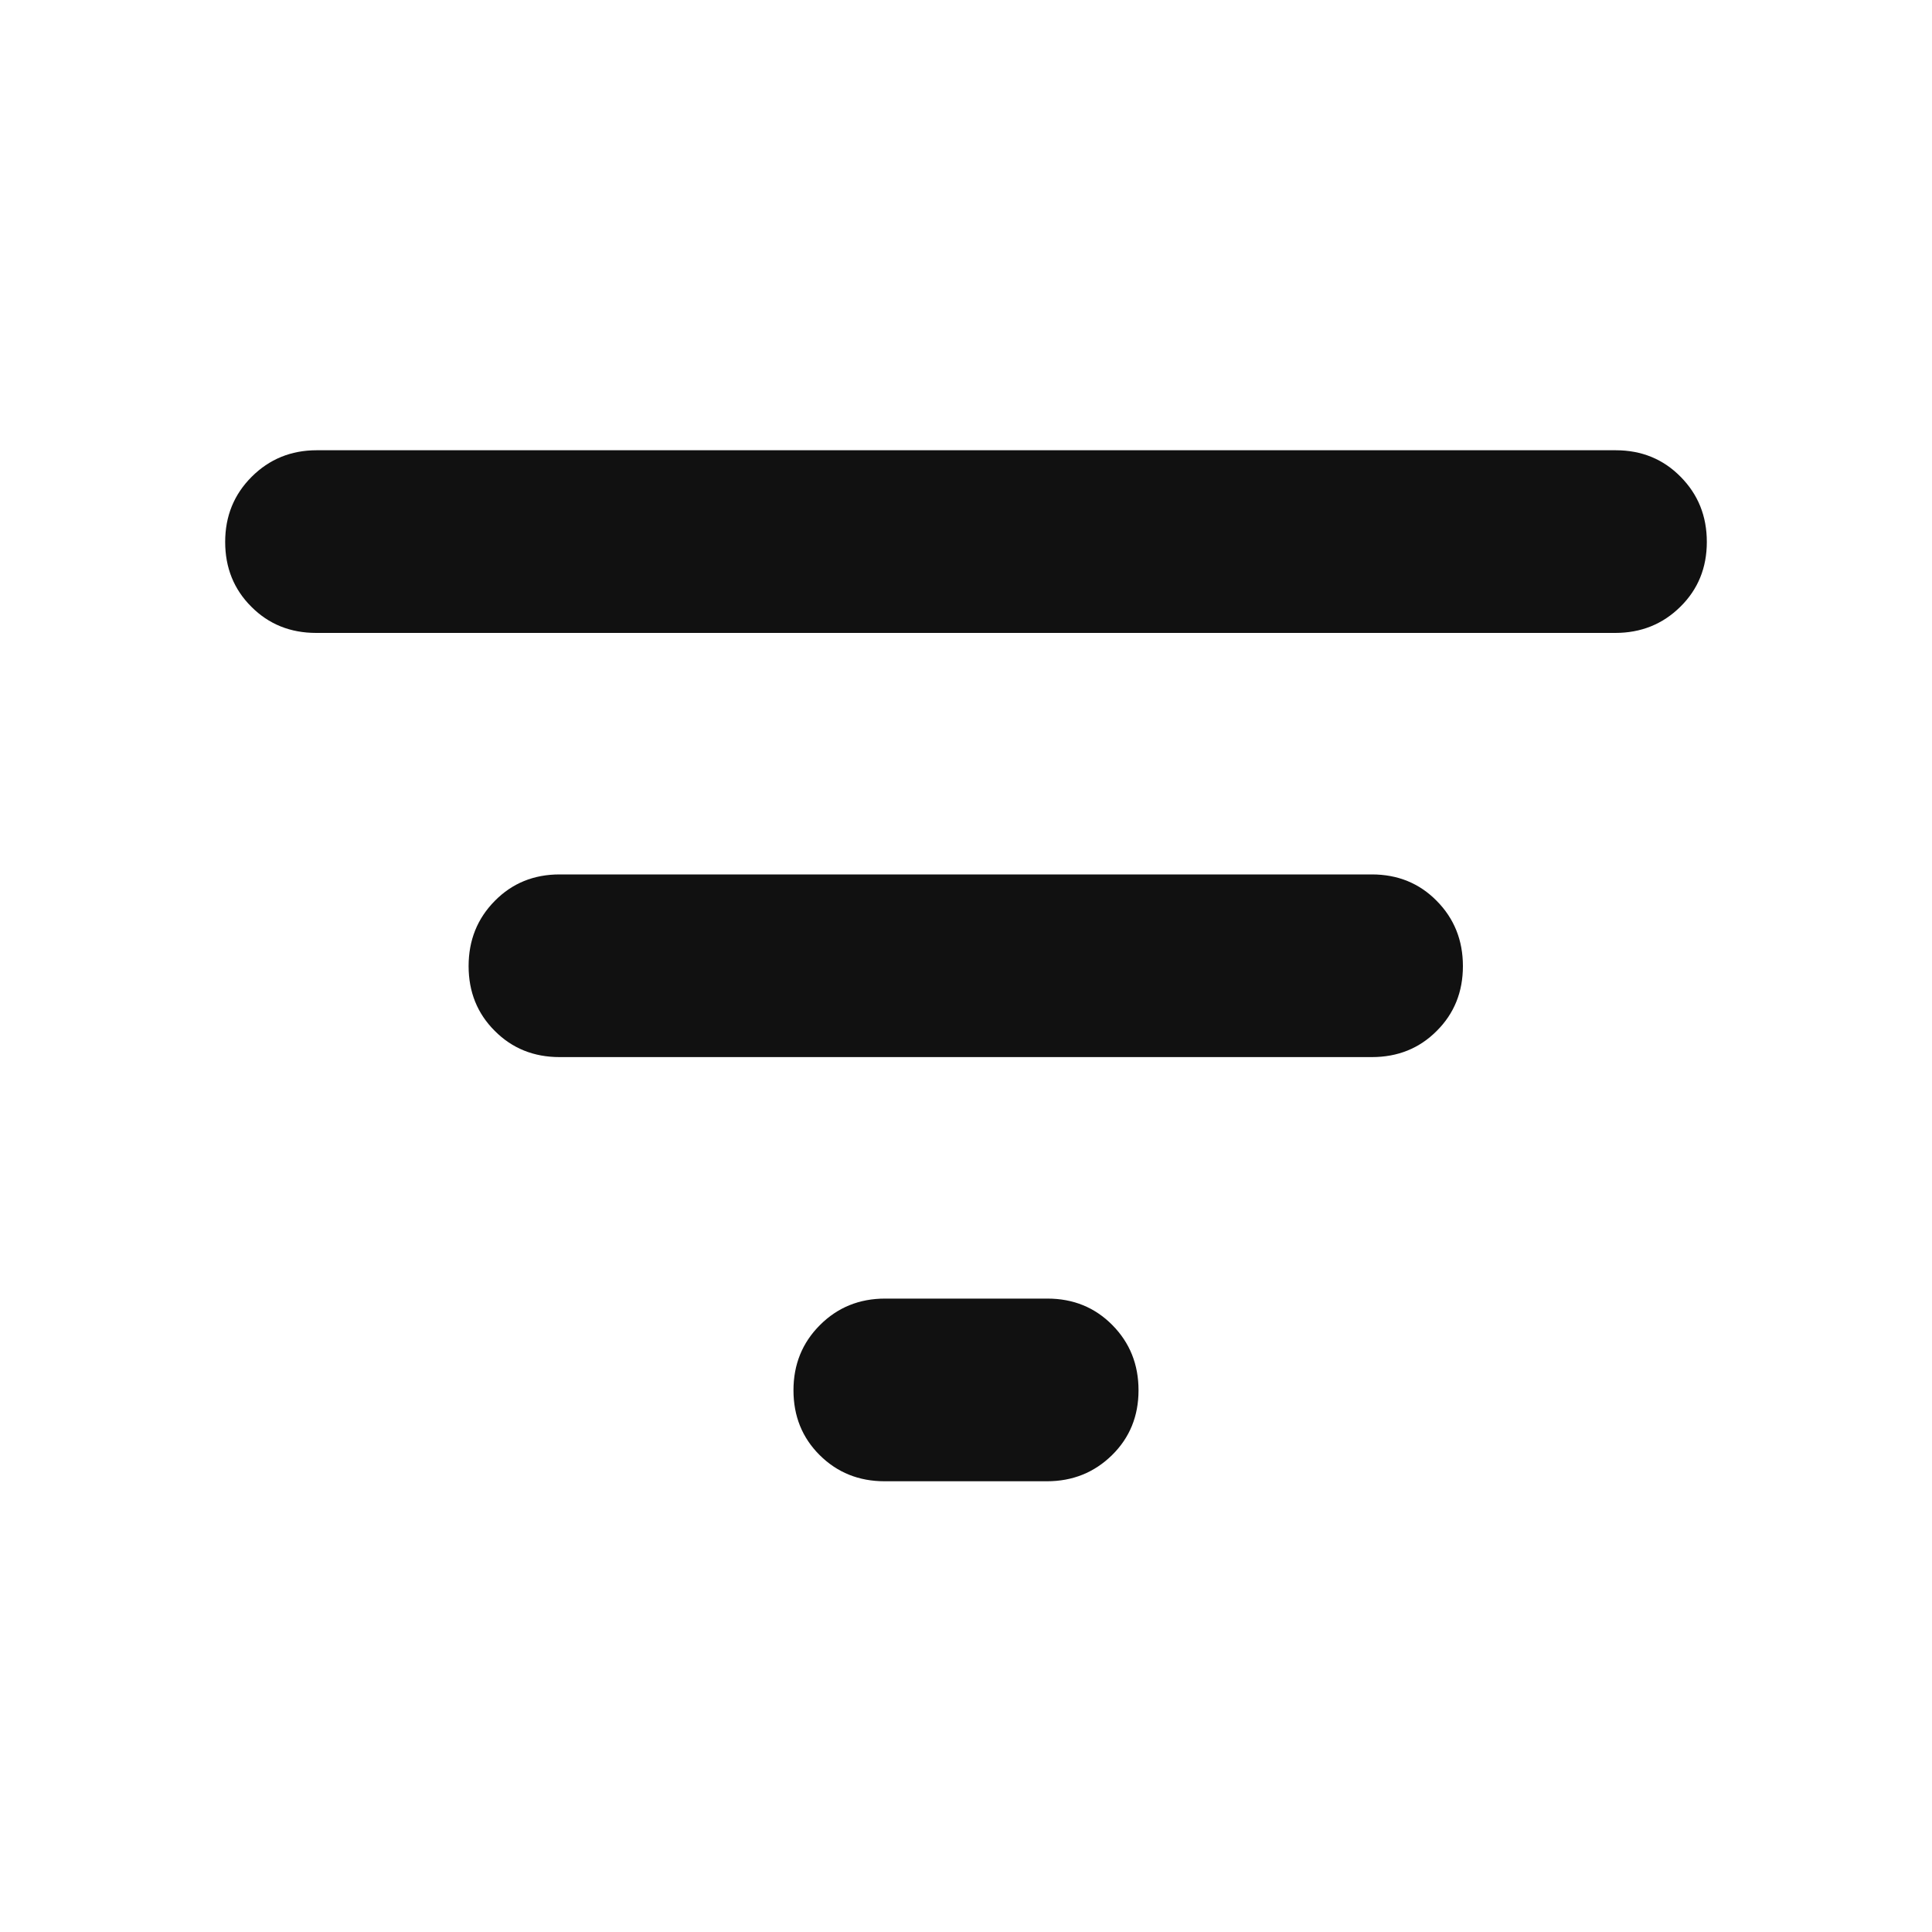 <svg width="20" height="20" viewBox="0 0 20 20" fill="none" xmlns="http://www.w3.org/2000/svg">
<mask id="mask0_399_18982" style="mask-type:alpha" maskUnits="userSpaceOnUse" x="0" y="0" width="20" height="20">
<rect width="20" height="20" fill="#D9D9D9"/>
</mask>
<g mask="url(#mask0_399_18982)">
<path d="M9.157 15.334C8.89 15.334 8.666 15.243 8.485 15.063C8.304 14.883 8.214 14.659 8.214 14.392C8.214 14.125 8.305 13.9 8.488 13.717C8.671 13.534 8.896 13.443 9.162 13.443H10.843C11.11 13.443 11.334 13.534 11.515 13.717C11.696 13.9 11.786 14.125 11.786 14.392C11.786 14.659 11.695 14.883 11.512 15.063C11.329 15.243 11.104 15.334 10.838 15.334H9.157ZM5.793 10.943C5.526 10.943 5.302 10.853 5.122 10.672C4.941 10.492 4.851 10.268 4.851 10.001C4.851 9.734 4.941 9.509 5.122 9.326C5.302 9.143 5.526 9.052 5.793 9.052H14.201C14.469 9.052 14.693 9.143 14.873 9.326C15.054 9.509 15.144 9.734 15.144 10.001C15.144 10.268 15.054 10.492 14.873 10.672C14.693 10.853 14.469 10.943 14.201 10.943H5.793ZM3.273 6.552C3.006 6.552 2.782 6.462 2.602 6.281C2.421 6.101 2.331 5.877 2.331 5.61C2.331 5.343 2.422 5.119 2.605 4.936C2.788 4.753 3.013 4.661 3.278 4.661H16.726C16.994 4.661 17.218 4.753 17.398 4.936C17.579 5.119 17.669 5.343 17.669 5.61C17.669 5.877 17.578 6.101 17.395 6.281C17.212 6.462 16.987 6.552 16.721 6.552H3.273Z" fill="#111"/>
</g>
</svg>
